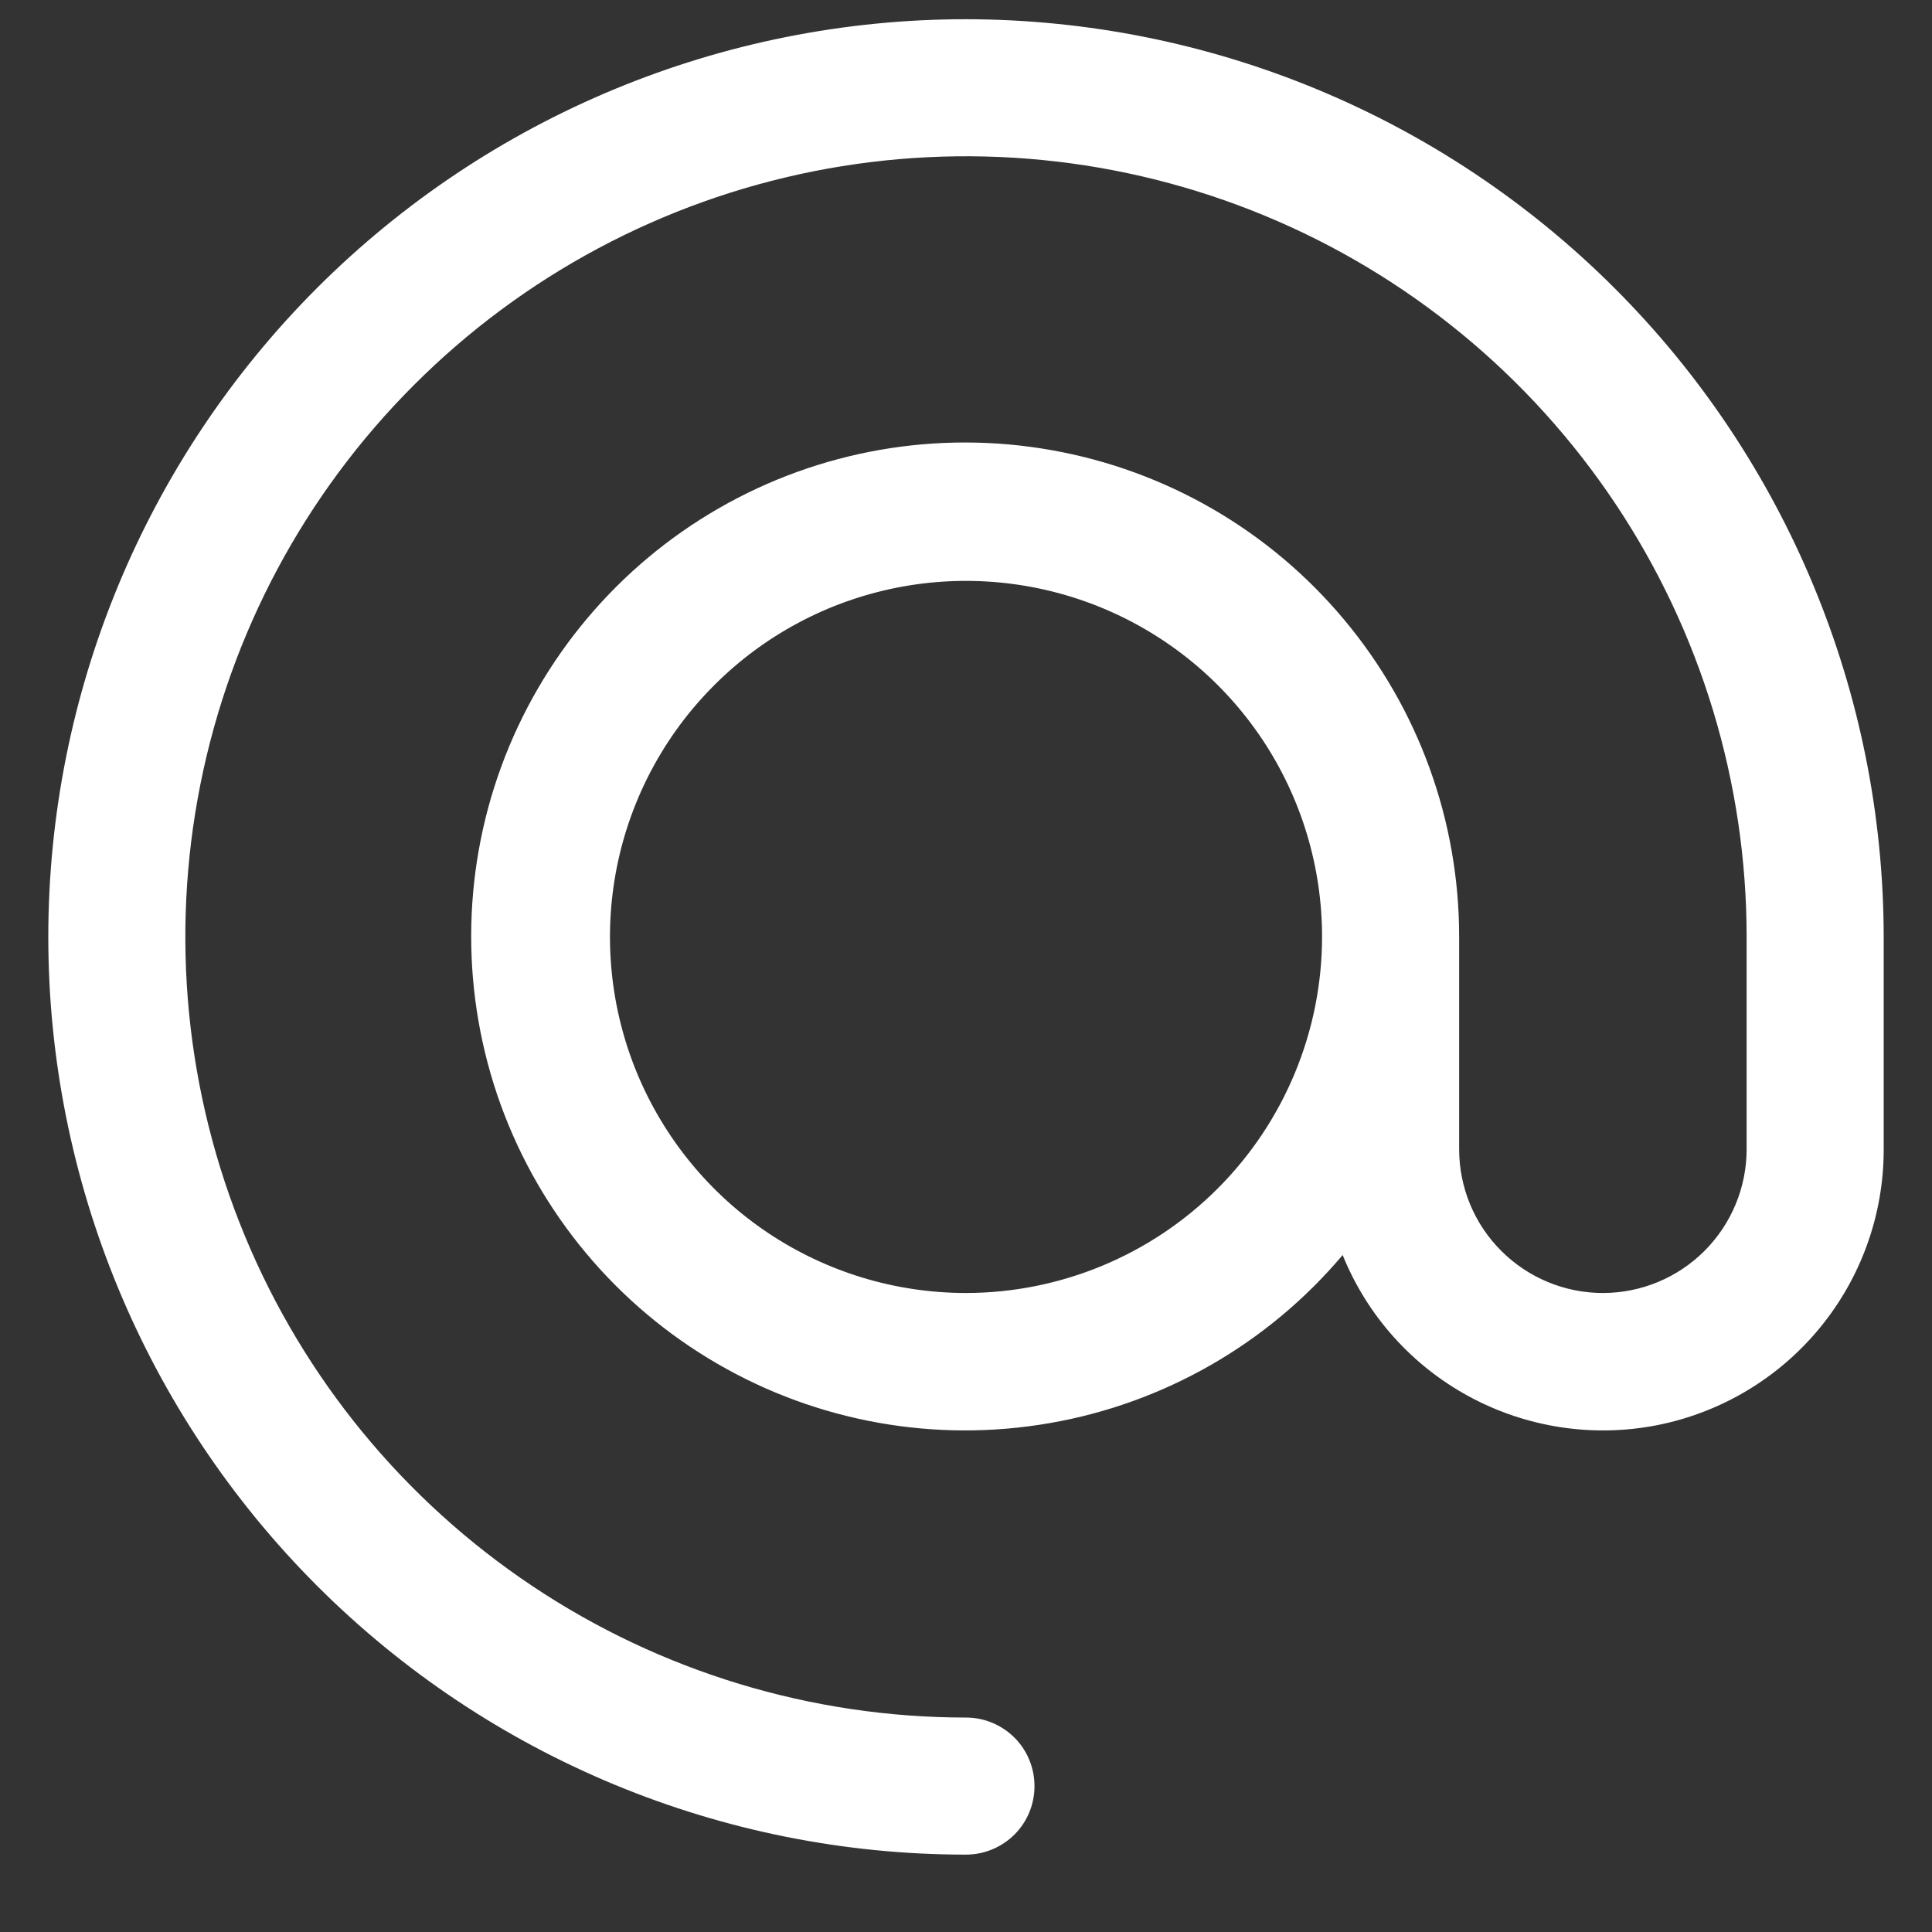 <svg width="20" height="20" viewBox="0 0 20 20" fill="none" xmlns="http://www.w3.org/2000/svg">
<rect x="0" y="0" width="20" height="20" fill="#333333" stroke="none"/>
<path d="M10 0.199C7.48 0.199 5.064 1.2 3.282 2.981C1.501 4.763 0.5 7.179 0.5 9.699C0.5 12.219 1.501 14.635 3.282 16.416C5.064 18.198 7.48 19.199 10 19.199C10.188 19.199 10.368 19.124 10.502 18.991C10.635 18.858 10.709 18.678 10.709 18.49C10.709 18.302 10.635 18.121 10.502 17.988C10.368 17.855 10.188 17.78 10 17.78C8.402 17.78 6.839 17.306 5.51 16.418C4.181 15.53 3.145 14.268 2.534 12.792C1.922 11.315 1.762 9.69 2.074 8.122C2.386 6.555 3.155 5.115 4.286 3.985C5.416 2.854 6.856 2.085 8.423 1.773C9.991 1.461 11.616 1.621 13.093 2.233C14.569 2.844 15.831 3.88 16.719 5.209C17.607 6.538 18.081 8.101 18.081 9.699V11.897C18.081 12.291 17.924 12.67 17.645 12.949C17.366 13.228 16.988 13.385 16.593 13.385C16.198 13.385 15.82 13.228 15.541 12.949C15.261 12.67 15.105 12.291 15.105 11.897V9.699C15.106 8.497 14.684 7.333 13.912 6.412C13.141 5.49 12.07 4.87 10.886 4.66C9.703 4.449 8.484 4.662 7.442 5.261C6.4 5.86 5.603 6.807 5.189 7.936C4.776 9.064 4.774 10.302 5.182 11.433C5.591 12.563 6.384 13.513 7.424 14.116C8.463 14.72 9.682 14.938 10.866 14.732C12.05 14.527 13.124 13.911 13.899 12.992C14.152 13.618 14.615 14.136 15.209 14.457C15.802 14.778 16.489 14.883 17.151 14.754C17.813 14.624 18.41 14.268 18.838 13.747C19.267 13.226 19.501 12.571 19.5 11.897V9.699C19.497 7.18 18.496 4.765 16.715 2.984C14.934 1.203 12.519 0.202 10 0.199ZM10 13.385C9.271 13.385 8.558 13.169 7.952 12.764C7.346 12.359 6.874 11.783 6.595 11.11C6.316 10.436 6.243 9.695 6.385 8.98C6.527 8.265 6.878 7.608 7.394 7.093C7.909 6.577 8.566 6.226 9.281 6.084C9.996 5.942 10.737 6.015 11.411 6.294C12.084 6.573 12.66 7.045 13.065 7.651C13.47 8.257 13.686 8.97 13.686 9.699C13.685 10.676 13.296 11.613 12.605 12.304C11.914 12.995 10.977 13.384 10 13.385Z" fill="white"/>
</svg>
